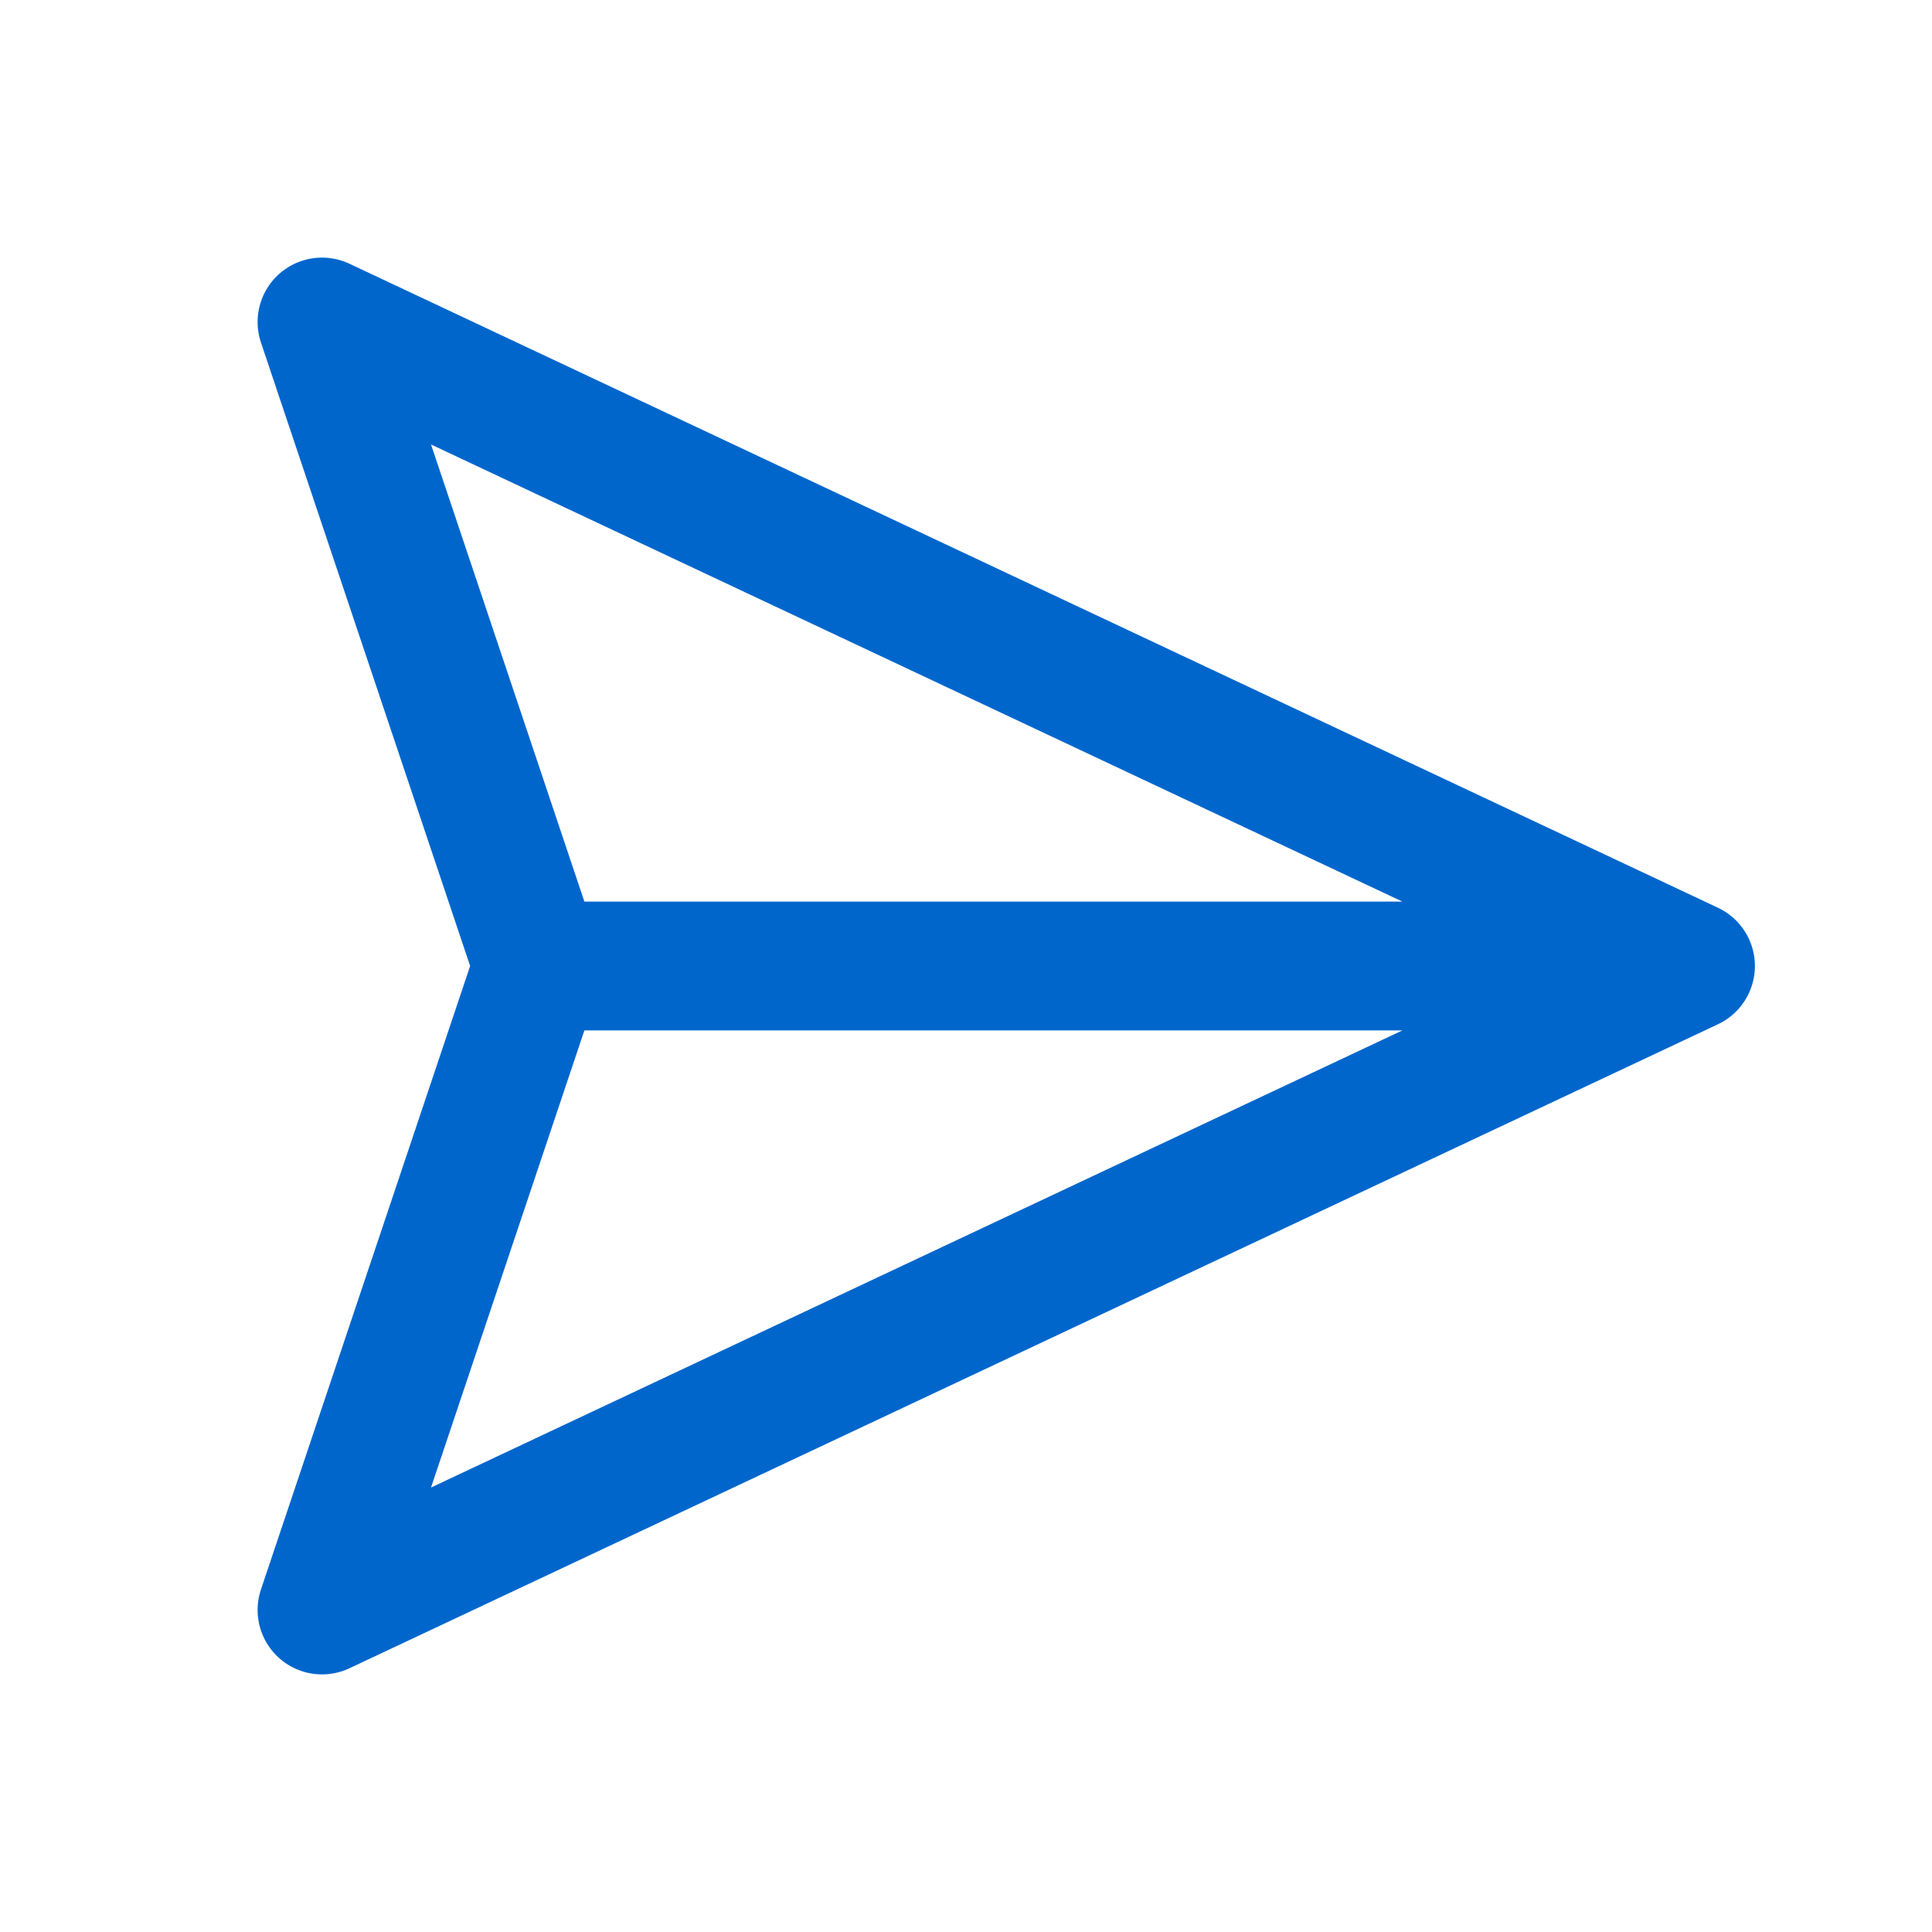 <svg width="24" height="24" viewBox="0 0 24 24" fill="none" xmlns="http://www.w3.org/2000/svg">
<path d="M6.684 12L4 4L21 12M6.684 12L4 20L21 12M6.684 12H21" stroke="#0066CC" stroke-width="1.6" stroke-linecap="round" stroke-linejoin="round"/>
</svg>
